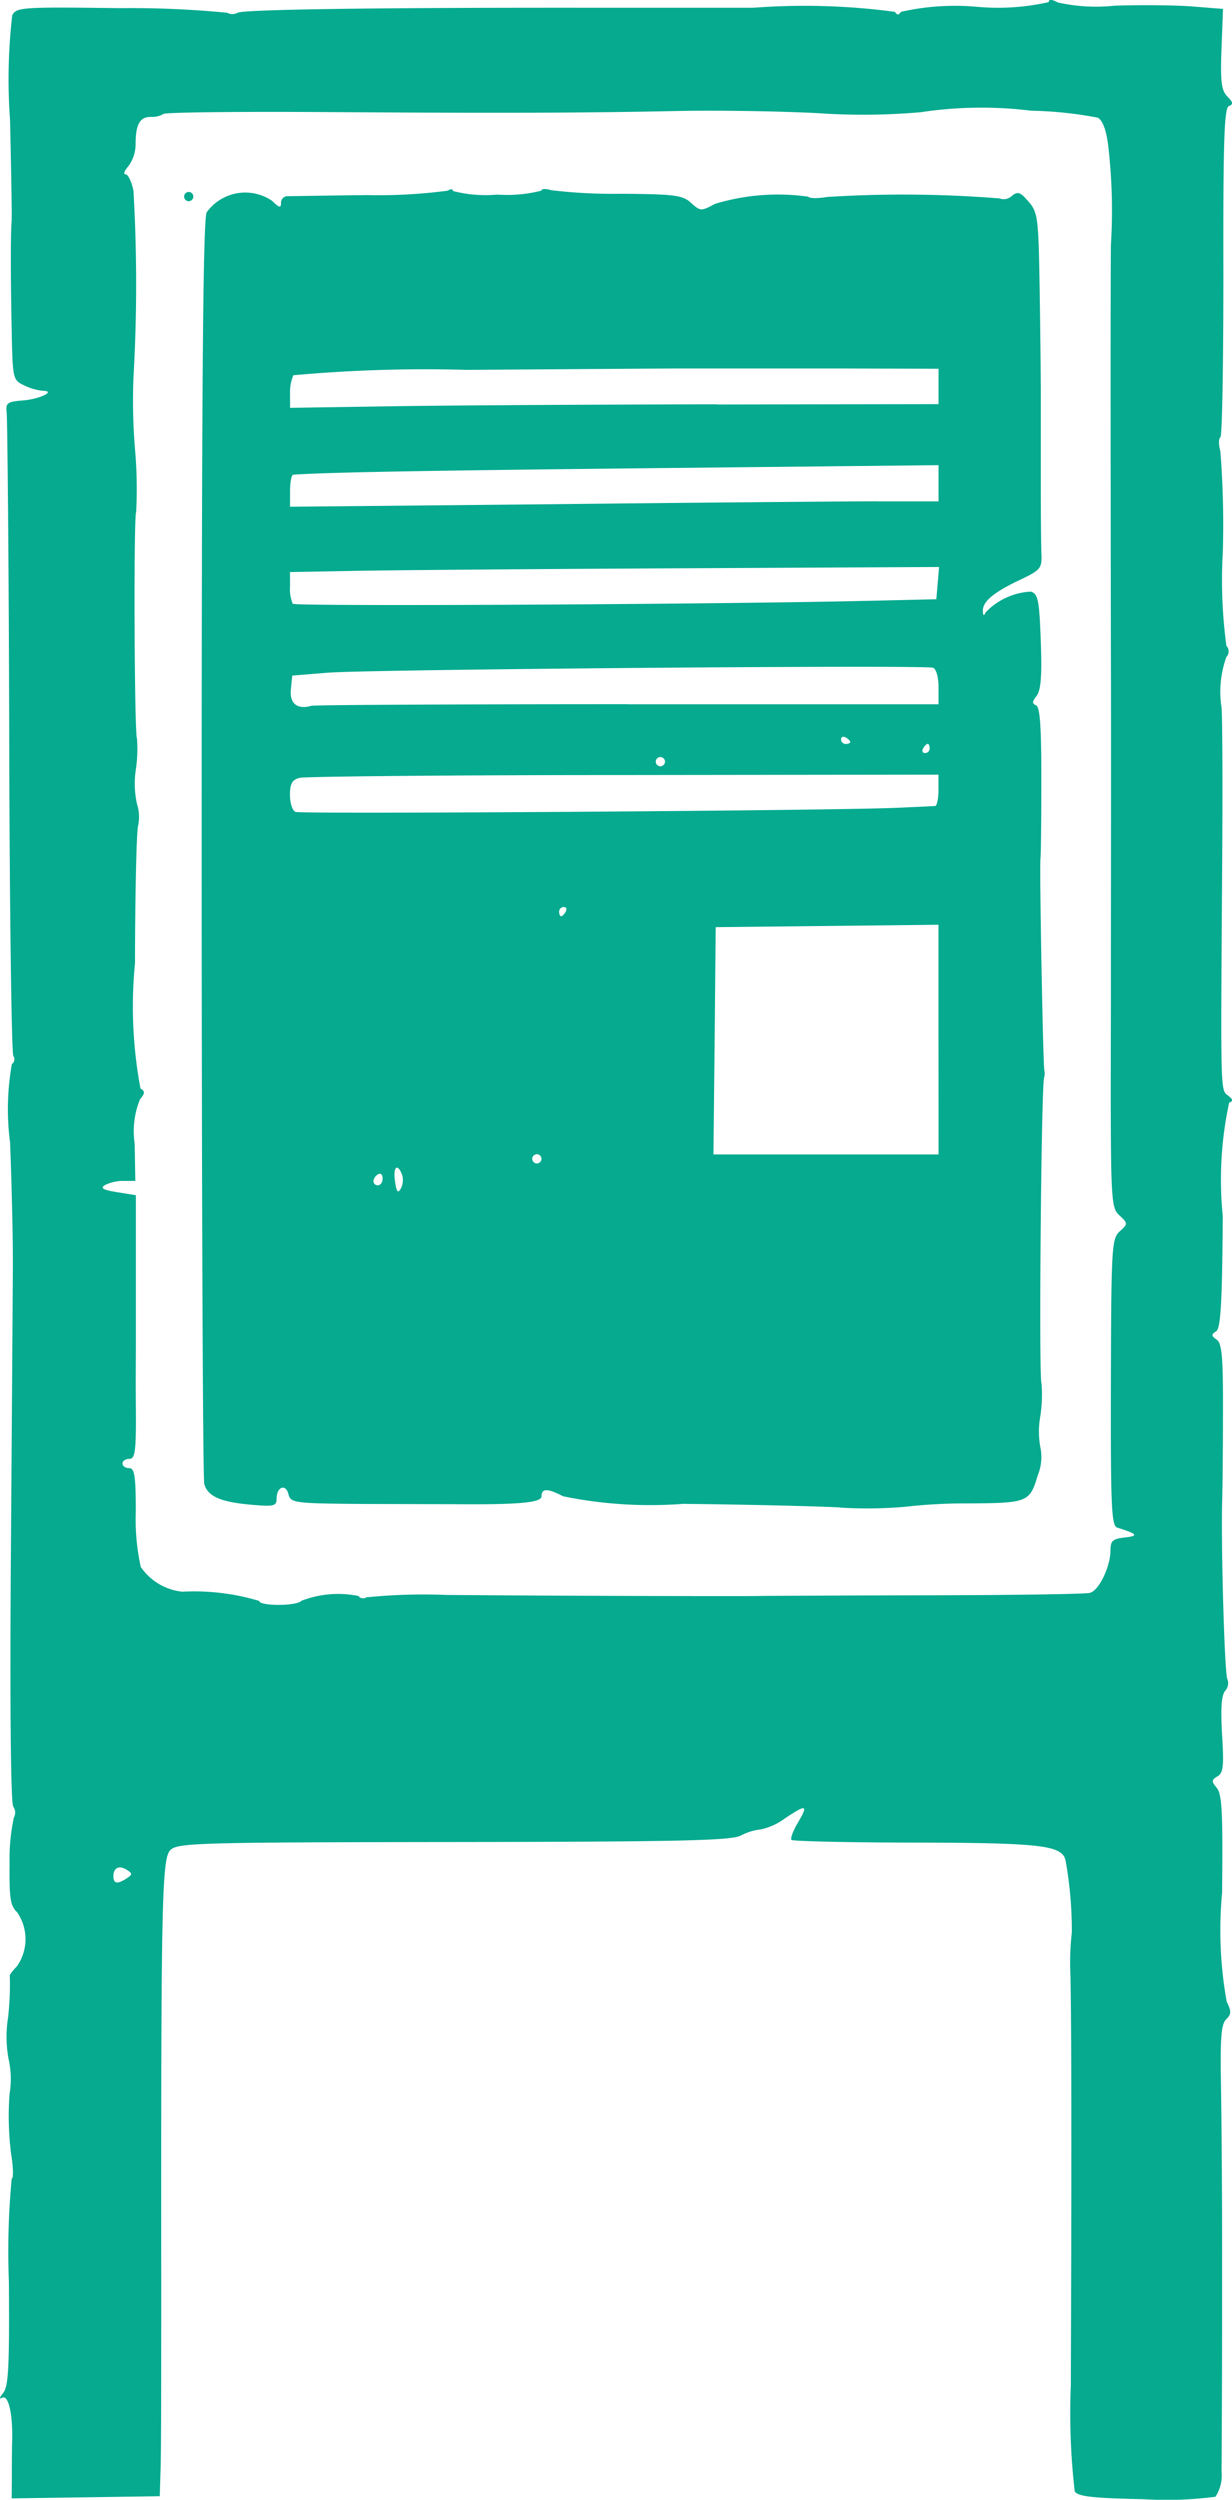 <svg id="Group_316" data-name="Group 316" xmlns="http://www.w3.org/2000/svg" xmlns:xlink="http://www.w3.org/1999/xlink" width="26.721" height="54.185" viewBox="0 0 26.721 54.185">
  <defs>
    <clipPath id="clip-path">
      <rect id="Rectangle_108" data-name="Rectangle 108" width="26.721" height="54.185" fill="#05aa8f"/>
    </clipPath>
  </defs>
  <g id="Group_314" data-name="Group 314" clip-path="url(#clip-path)">
    <path id="Path_92" data-name="Path 92" d="M.257,53.732c0-.239,0-.624.008-.855.01-.59-.089-.984-.226-.9-.061.037-.048-.011.029-.106.116-.142.138-.57.125-2.41a16.818,16.818,0,0,1,.061-2.237c.041,0,.035-.248-.015-.55a6.58,6.58,0,0,1-.032-1.283,1.962,1.962,0,0,0-.022-.765,2.647,2.647,0,0,1-.01-.893,6.343,6.343,0,0,0,.038-.893c-.017-.018.051-.114.152-.215a1.026,1.026,0,0,0,.007-1.174C.224,41.312.2,41.149.208,40.4A4.314,4.314,0,0,1,.3,39.4a.223.223,0,0,0-.012-.239c-.055-.07-.075-2.2-.052-5.426.021-2.921.04-5.762.043-6.315S.254,25.672.219,24.769a5.55,5.55,0,0,1,.039-1.705.125.125,0,0,0,.031-.176C.251,22.826.208,19.718.2,15.982S.16,9.081.145,8.949C.12,8.733.155,8.707.5,8.68c.367-.029.73-.209.421-.209a1.241,1.241,0,0,1-.4-.119C.275,8.234.273,8.226.251,7.036c-.022-1.147-.02-1.97,0-2.225C.262,4.745.244,3.751.218,2.6A12.055,12.055,0,0,1,.266.33C.358.157.481.149,2.589.177a21.515,21.515,0,0,1,2.341.1.231.231,0,0,0,.223,0C5.276.206,8.039.164,12.8.168c1.816,0,3.409,0,3.54,0a14.749,14.749,0,0,1,3.07.089c.045.073.083.073.129,0A5.331,5.331,0,0,1,21.173.146a5.009,5.009,0,0,0,1.573-.1c0-.066.067-.063.2.008a3.776,3.776,0,0,0,1.22.07c.561-.02,1.321-.013,1.69.016l.67.053-.033.869c-.027.714,0,.9.127,1.029s.132.17.033.208-.125.734-.119,3.592c0,1.949-.025,3.564-.065,3.588s-.04.162,0,.306a20.539,20.539,0,0,1,.053,2.176A10.649,10.649,0,0,0,26.6,14a.172.172,0,0,1,0,.239,2.224,2.224,0,0,0-.111,1.065c.024.024.032,1.629.018,3.567-.033,4.879-.037,4.75.13,4.878.108.083.114.12.023.15a7.881,7.881,0,0,0-.139,2.462c-.014,1.915-.045,2.439-.148,2.5s-.1.1.014.176.143.36.138,1.6c0,.831-.01,1.661-.016,1.845-.03.989.051,3.815.111,3.913a.244.244,0,0,1-.047.255c-.082.1-.1.387-.067.954.042.679.026.826-.1.9s-.135.106-.016.25.133.564.116,2.274a8.756,8.756,0,0,0,.1,2.361c.106.212.1.273-.01.38s-.132.4-.114,1.43c.012.716.023,2.142.024,3.169s0,1.973,0,2.1c0,.626-.007,2.683-.012,3.1a.851.851,0,0,1-.132.552,8.146,8.146,0,0,1-1.542.054c-1.116-.023-1.436-.059-1.51-.169a14.821,14.821,0,0,1-.085-2.293c.018-4.641.016-7.631-.007-8.868a5.887,5.887,0,0,1,.029-.957,8.554,8.554,0,0,0-.136-1.56c-.074-.327-.513-.38-3.232-.387-1.464,0-2.685-.03-2.713-.058s.036-.2.142-.378c.23-.39.183-.4-.284-.088a1.371,1.371,0,0,1-.525.239,1.2,1.2,0,0,0-.432.133c-.212.109-1.33.134-6.233.14-5.6.007-5.985.018-6.142.178-.183.186-.2,1.182-.195,9.308,0,1.921,0,3.763-.014,4.094l-.018.6-1.606.024-1.606.024ZM2.75,40.714c.124-.082.125-.106,0-.183-.167-.107-.291-.046-.291.143C2.463,40.834,2.549,40.846,2.75,40.714ZM6.534,34.7a2.225,2.225,0,0,1,1.24-.106.122.122,0,0,0,.169.03,12.435,12.435,0,0,1,1.739-.052c1.95.018,6.777.033,6.845.021.026,0,1.6-.01,3.492-.013s3.524-.026,3.621-.053c.2-.055.446-.572.446-.93,0-.2.053-.242.311-.271.307-.034.275-.076-.167-.214-.124-.039-.142-.468-.136-3.15.008-2.938.018-3.114.193-3.272s.182-.169-.009-.347-.193-.283-.184-4.5c0-2.379.007-5.832,0-7.674-.008-5.569-.008-7.6,0-8.85a12.061,12.061,0,0,0-.059-2.168c-.041-.334-.12-.541-.224-.6A8.517,8.517,0,0,0,22.365,2.4a8.785,8.785,0,0,0-2.392.032,14.352,14.352,0,0,1-2.249.02c-.842-.043-2.2-.063-3.014-.046-2.076.043-3.834.049-7.726.023-1.855-.012-3.4.007-3.437.041a.5.5,0,0,1-.277.064c-.239,0-.329.164-.329.6a.807.807,0,0,1-.158.47c-.087.1-.113.175-.059.175s.132.161.171.359a35.427,35.427,0,0,1,0,4.043,12.806,12.806,0,0,0,.031,1.531A9.738,9.738,0,0,1,2.953,11.1c-.057.106-.039,4.8.018,4.908a3,3,0,0,1-.024.667,2.035,2.035,0,0,0,.024.75.91.91,0,0,1,.022.484c-.034.183-.063,1.521-.065,2.972a9.6,9.6,0,0,0,.119,2.713c.1.06.1.106-.01.233a1.841,1.841,0,0,0-.116.964l.014.806h-.26a.917.917,0,0,0-.4.091c-.106.067-.038.106.265.154l.407.065,0,1.542c0,.848,0,1.65,0,1.782s-.006.724,0,1.316c.006.91-.016,1.076-.142,1.076-.081,0-.148.043-.148.1s.065.1.144.1c.118,0,.144.169.144.952a4.738,4.738,0,0,0,.109,1.191,1.246,1.246,0,0,0,.9.536,4.894,4.894,0,0,1,1.669.2c0,.112.793.116.914,0ZM18.2,32.674c-.579-.028-2.1-.063-3.385-.076a9.424,9.424,0,0,1-2.6-.164c-.343-.177-.47-.176-.47,0,0,.139-.491.183-1.914.171L7.9,32.6c-1.531-.012-1.593-.02-1.644-.213-.061-.236-.257-.157-.257.1,0,.159-.059.173-.55.13-.667-.059-.947-.183-1.019-.452-.03-.112-.055-6.3-.056-13.762,0-9.932.028-13.622.108-13.8a1.032,1.032,0,0,1,1.422-.248c.149.149.191.159.191.048a.143.143,0,0,1,.12-.15c.066,0,.852-.014,1.746-.024a11.513,11.513,0,0,0,1.747-.095c.065-.043.119-.039.119.007a2.81,2.81,0,0,0,.957.077,3.006,3.006,0,0,0,.957-.085c0-.043.1-.047.215-.01A11.3,11.3,0,0,0,13.48,4.2c1.152.009,1.33.031,1.511.2.2.18.218.18.517.019a4.7,4.7,0,0,1,2.025-.155c.023.037.2.04.4.006a26.239,26.239,0,0,1,3.745.031.258.258,0,0,0,.267-.053c.128-.106.183-.087.364.123.2.231.214.352.239,1.815.014.862.026,1.912.026,2.333s0,1.3,0,1.961.006,1.346.014,1.529c.013.309-.019.348-.464.559-.578.274-.816.474-.806.678,0,.1.024.113.057.031a1.451,1.451,0,0,1,.985-.453c.155.049.182.186.214,1.081.028.765,0,1.064-.093,1.182s-.1.167-.012.2.117.454.117,1.612c0,.866-.009,1.638-.019,1.717-.024.186.056,4.53.085,4.593a.267.267,0,0,1-.006.144c-.063.22-.117,6.531-.057,6.628a3.068,3.068,0,0,1-.025.715,1.872,1.872,0,0,0,.01.723,1.05,1.05,0,0,1-.067.563c-.173.582-.216.6-1.531.606a11.478,11.478,0,0,0-1.34.073,9.534,9.534,0,0,1-1.435.016ZM8.72,25.462c-.1-.262-.2-.166-.152.148.033.23.063.266.127.151A.4.4,0,0,0,8.72,25.462Zm-.421.082c0-.082-.043-.123-.1-.09a.206.206,0,0,0-.1.149.093.093,0,0,0,.1.09c.053,0,.1-.067.1-.149m3.445-.425a.1.1,0,1,0-.1.1.1.1,0,0,0,.1-.1m8.611-2.585V20.045l-2.416.026-2.416.026L15.5,22.56l-.026,2.464h4.883ZM12.27,19.761c.032-.053.014-.1-.043-.1a.1.1,0,0,0-.1.1c0,.053.019.1.043.1s.069-.043.1-.1m7.176-2.251c.421-.018.8-.036.837-.039s.072-.158.072-.343v-.337L13.53,16.8c-3.753,0-6.918.031-7.033.061-.161.042-.208.126-.208.37,0,.174.053.339.119.368C6.529,17.649,18,17.573,19.446,17.51Zm-5.023-1a.1.1,0,1,0-.1.1.1.1,0,0,0,.1-.1m5.741-.287c0-.053-.019-.1-.042-.1s-.069.043-.1.1-.014.1.042.1a.1.1,0,0,0,.1-.1m-1.722-.138c0-.023-.043-.069-.1-.1s-.1-.014-.1.042a.1.1,0,0,0,.1.1c.053,0,.1-.019.1-.042m-4.824-.819h6.738v-.375c0-.213-.051-.393-.12-.417-.179-.063-12.245.035-13.132.108l-.765.062-.03.3c-.03.308.139.443.445.355C6.822,15.28,9.911,15.264,13.617,15.264Zm5.159-2.241,1.531-.036.03-.349.03-.35-5.771.029c-3.173.016-6.341.041-7.039.058L6.29,12.4v.314a.828.828,0,0,0,.059.373C6.406,13.148,15.6,13.1,18.776,13.024Zm.263-2.157,1.316,0v-.785l-6.1.064c-5.015.053-7.131.091-7.894.142-.039,0-.071.16-.071.35v.345l5.717-.055C15.151,10.894,18.316,10.868,19.039,10.866Zm-3.492-2.1,4.808-.008V7.993L18.13,7.987c-1.224,0-2.7,0-3.277,0s-2.71.018-4.736.03a31.717,31.717,0,0,0-3.754.117.942.942,0,0,0-.072.4v.306l2.225-.034c1.224-.019,4.388-.038,7.033-.042ZM3.993,4.261a.1.1,0,1,1,.1.1.1.1,0,0,1-.1-.1" transform="translate(0 0)" fill="#05aa8f"/>
  </g>
</svg>
